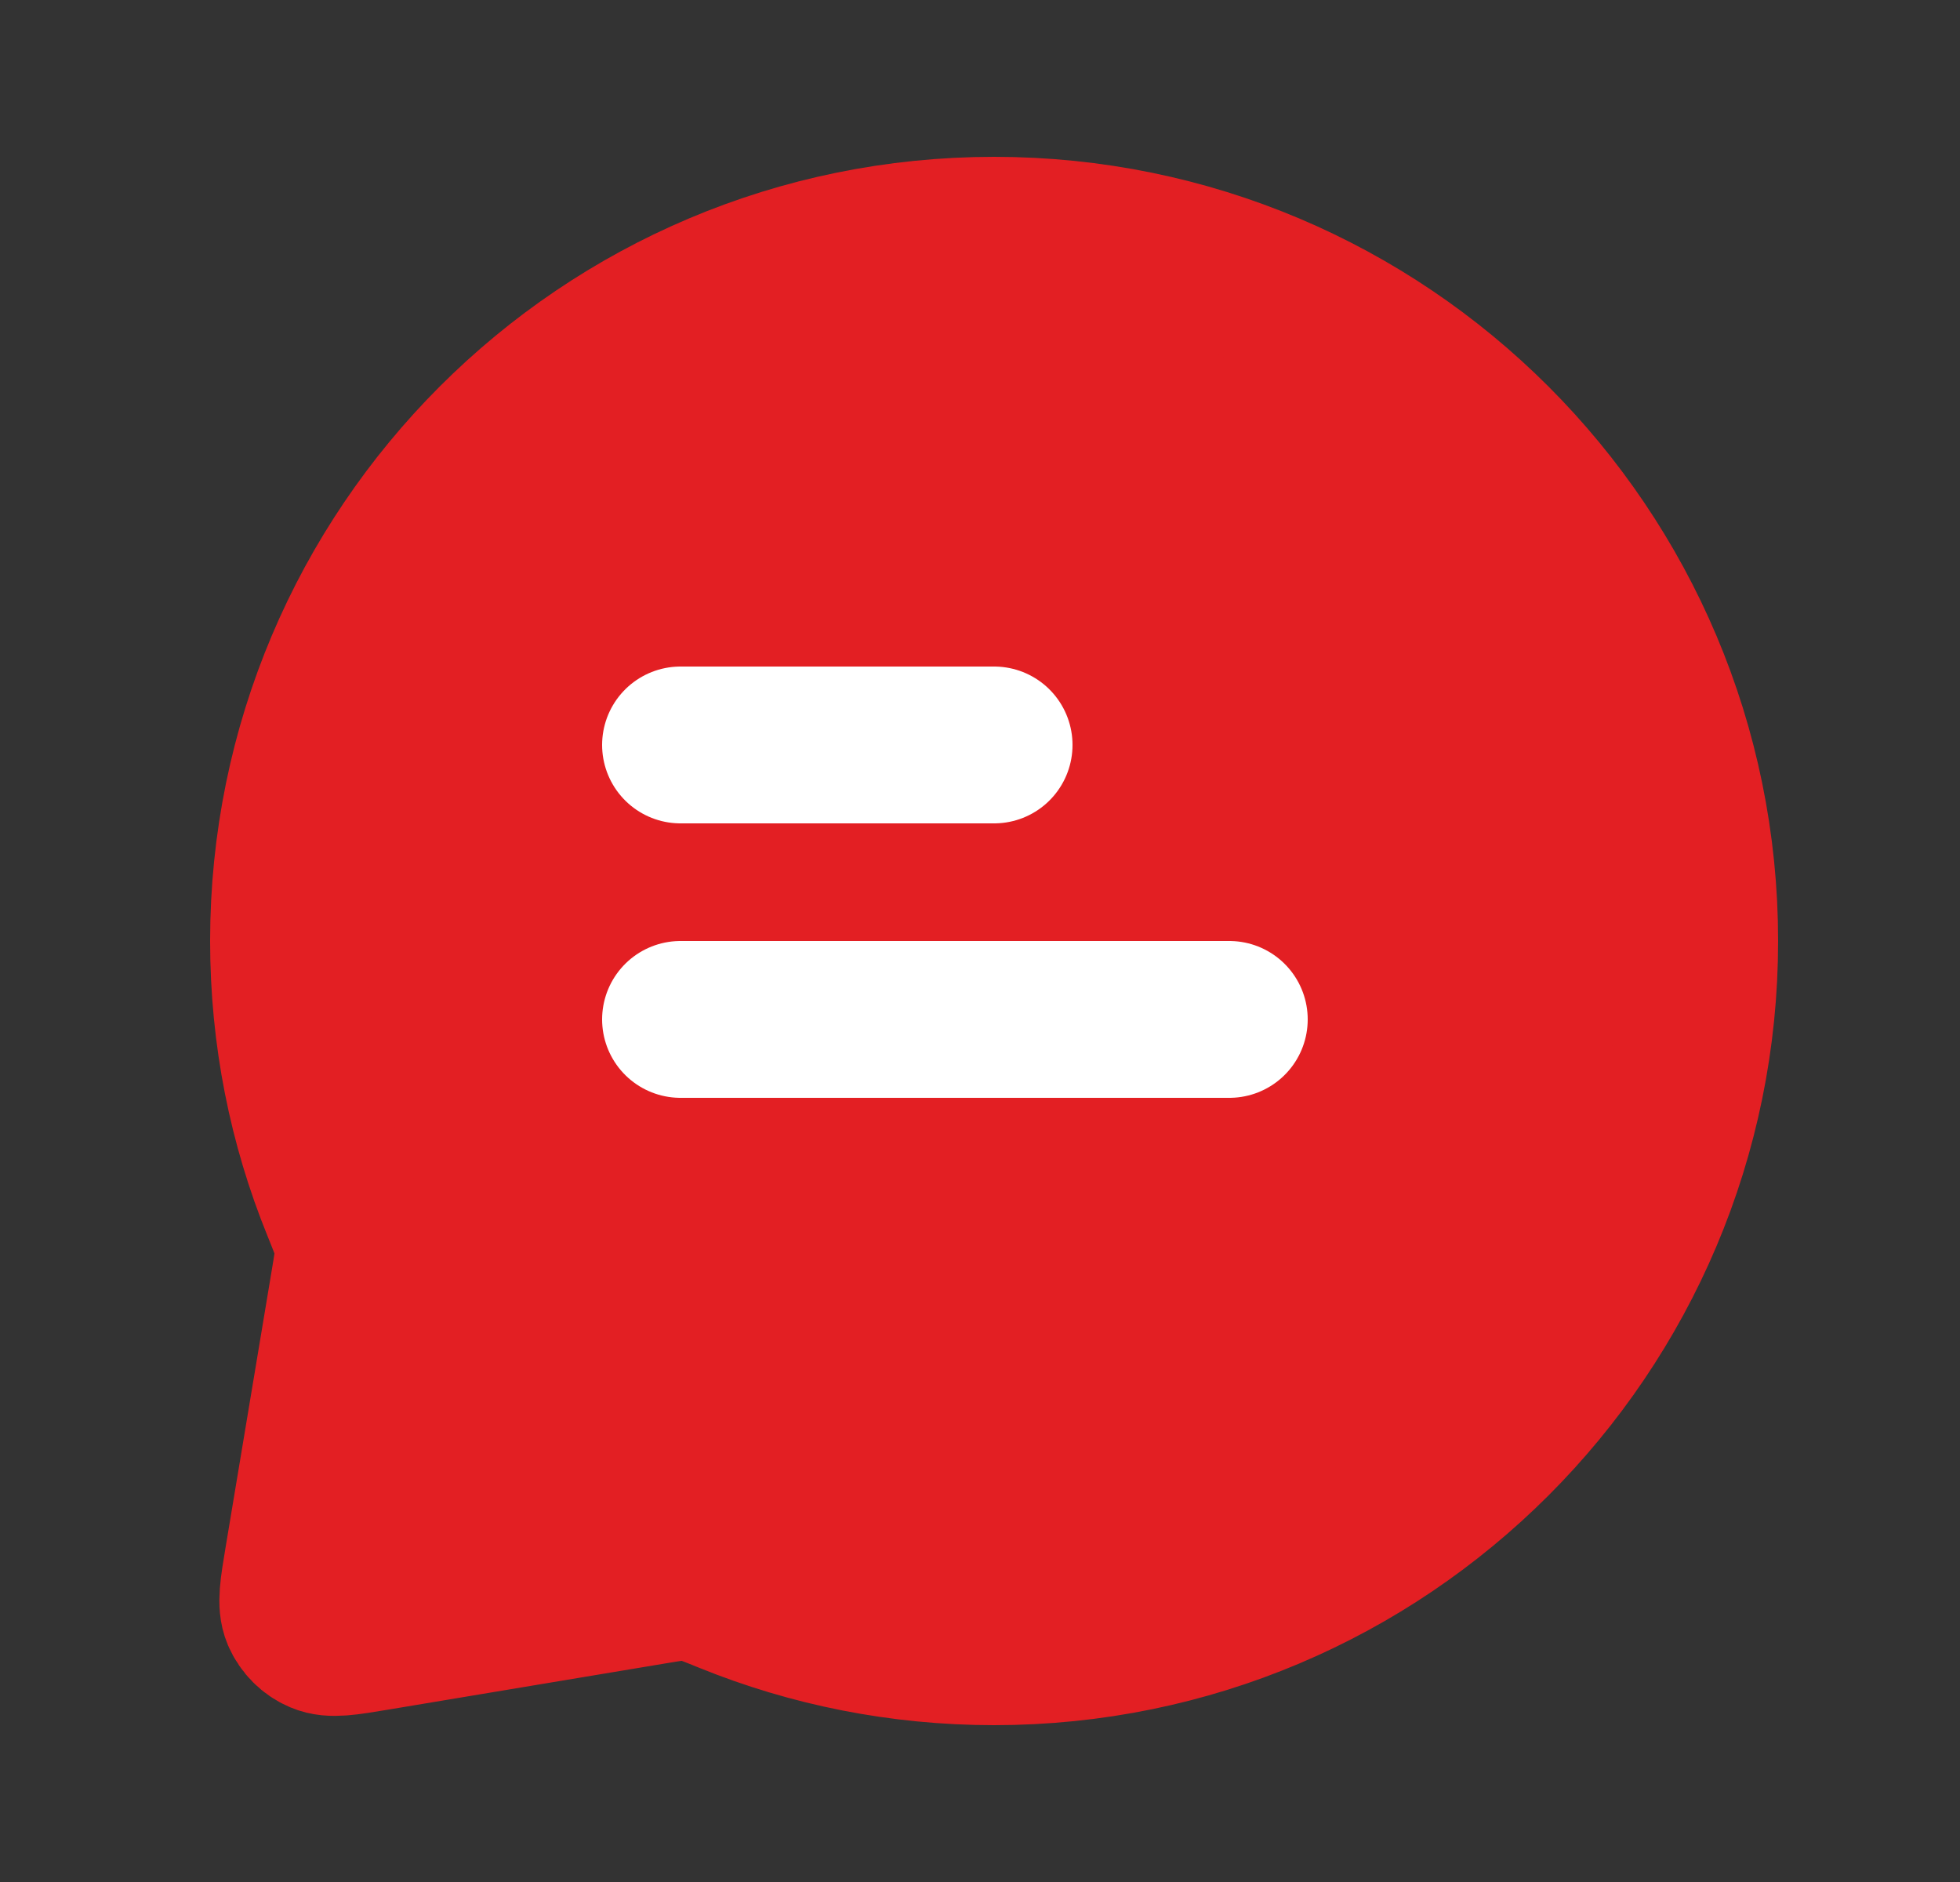 <svg width="25" height="24" viewBox="0 0 25 24" fill="none" xmlns="http://www.w3.org/2000/svg">
<rect x="0" y="0" width="25" height="24" fill="#333333" stroke="none"/>
<path d="M12.68 21C17.65 21 21.68 16.971 21.68 12C21.68 7.029 17.65 3 12.68 3C7.709 3 3.68 7.029 3.68 12C3.68 13.197 3.913 14.34 4.338 15.384C4.419 15.585 4.46 15.684 4.478 15.765C4.495 15.844 4.502 15.903 4.502 15.984C4.502 16.067 4.487 16.157 4.457 16.337L3.864 19.895C3.802 20.268 3.771 20.454 3.828 20.589C3.879 20.707 3.973 20.801 4.091 20.851C4.226 20.909 4.412 20.878 4.784 20.816L8.342 20.223C8.523 20.193 8.613 20.178 8.696 20.178C8.777 20.178 8.835 20.184 8.914 20.202C8.995 20.22 9.095 20.261 9.295 20.342C10.34 20.766 11.483 21 12.68 21Z" fill="#E31F23" stroke="#E31F23" stroke-width="2" stroke-linecap="round" stroke-linejoin="round"/>
<path d="M8.68 9.5H12.68M8.68 13H15.68" stroke="white" stroke-width="2" stroke-linecap="round" stroke-linejoin="round"/>
</svg>
